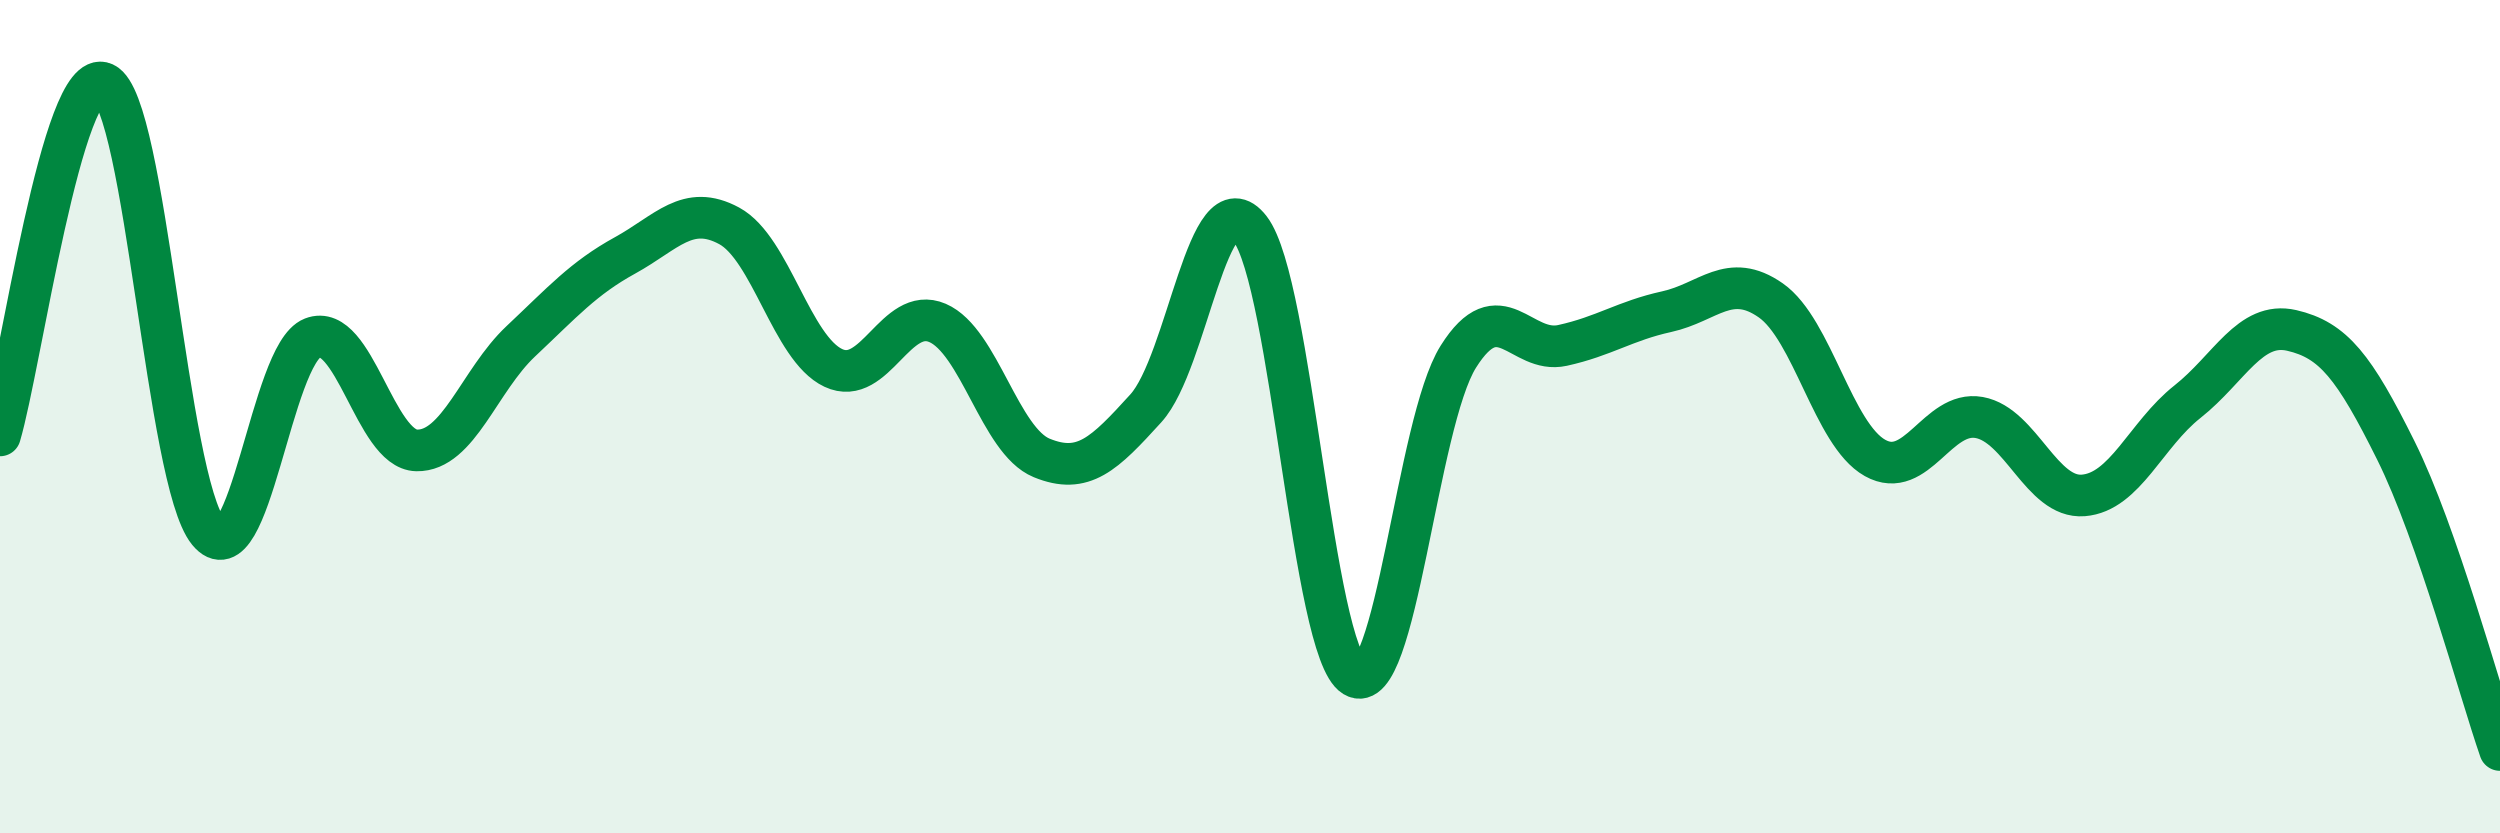 
    <svg width="60" height="20" viewBox="0 0 60 20" xmlns="http://www.w3.org/2000/svg">
      <path
        d="M 0,10.45 C 0.5,8.76 1.5,1.54 2.5,2 C 3.5,2.46 4,11.54 5,12.76 C 6,13.98 6.5,8.5 7.5,8.11 C 8.5,7.72 9,10.79 10,10.81 C 11,10.83 11.5,9.13 12.5,8.19 C 13.5,7.25 14,6.68 15,6.13 C 16,5.58 16.5,4.88 17.5,5.42 C 18.5,5.96 19,8.36 20,8.83 C 21,9.3 21.5,7.32 22.5,7.75 C 23.5,8.18 24,10.58 25,10.99 C 26,11.4 26.5,10.9 27.5,9.8 C 28.5,8.7 29,4.2 30,5.49 C 31,6.78 31.5,15.62 32.5,16.23 C 33.5,16.84 34,10.15 35,8.56 C 36,6.97 36.5,8.51 37.5,8.29 C 38.5,8.07 39,7.7 40,7.48 C 41,7.26 41.5,6.51 42.5,7.21 C 43.5,7.91 44,10.43 45,10.99 C 46,11.55 46.5,9.84 47.5,10.02 C 48.5,10.2 49,11.97 50,11.89 C 51,11.81 51.5,10.43 52.5,9.64 C 53.5,8.85 54,7.7 55,7.93 C 56,8.16 56.5,8.8 57.5,10.81 C 58.5,12.82 59.5,16.56 60,18L60 20L0 20Z"
        fill="#008740"
        opacity="0.1"
        stroke-linecap="round"
        stroke-linejoin="round"
      />
      <path
        d="M 0,10.45 C 0.5,8.76 1.5,1.54 2.5,2 C 3.5,2.46 4,11.54 5,12.76 C 6,13.98 6.5,8.5 7.5,8.11 C 8.5,7.72 9,10.79 10,10.81 C 11,10.83 11.5,9.13 12.5,8.19 C 13.5,7.25 14,6.68 15,6.13 C 16,5.58 16.5,4.88 17.5,5.42 C 18.5,5.96 19,8.36 20,8.83 C 21,9.3 21.5,7.32 22.5,7.75 C 23.5,8.18 24,10.58 25,10.99 C 26,11.4 26.5,10.9 27.5,9.8 C 28.5,8.7 29,4.2 30,5.49 C 31,6.78 31.5,15.62 32.5,16.23 C 33.5,16.84 34,10.15 35,8.56 C 36,6.97 36.5,8.51 37.5,8.29 C 38.5,8.07 39,7.7 40,7.48 C 41,7.26 41.5,6.51 42.5,7.21 C 43.5,7.91 44,10.43 45,10.99 C 46,11.55 46.5,9.84 47.5,10.02 C 48.5,10.2 49,11.97 50,11.89 C 51,11.81 51.5,10.43 52.5,9.64 C 53.5,8.85 54,7.7 55,7.93 C 56,8.16 56.5,8.8 57.5,10.81 C 58.5,12.82 59.5,16.56 60,18"
        stroke="#008740"
        stroke-width="1"
        fill="none"
        stroke-linecap="round"
        stroke-linejoin="round"
      />
    </svg>
  